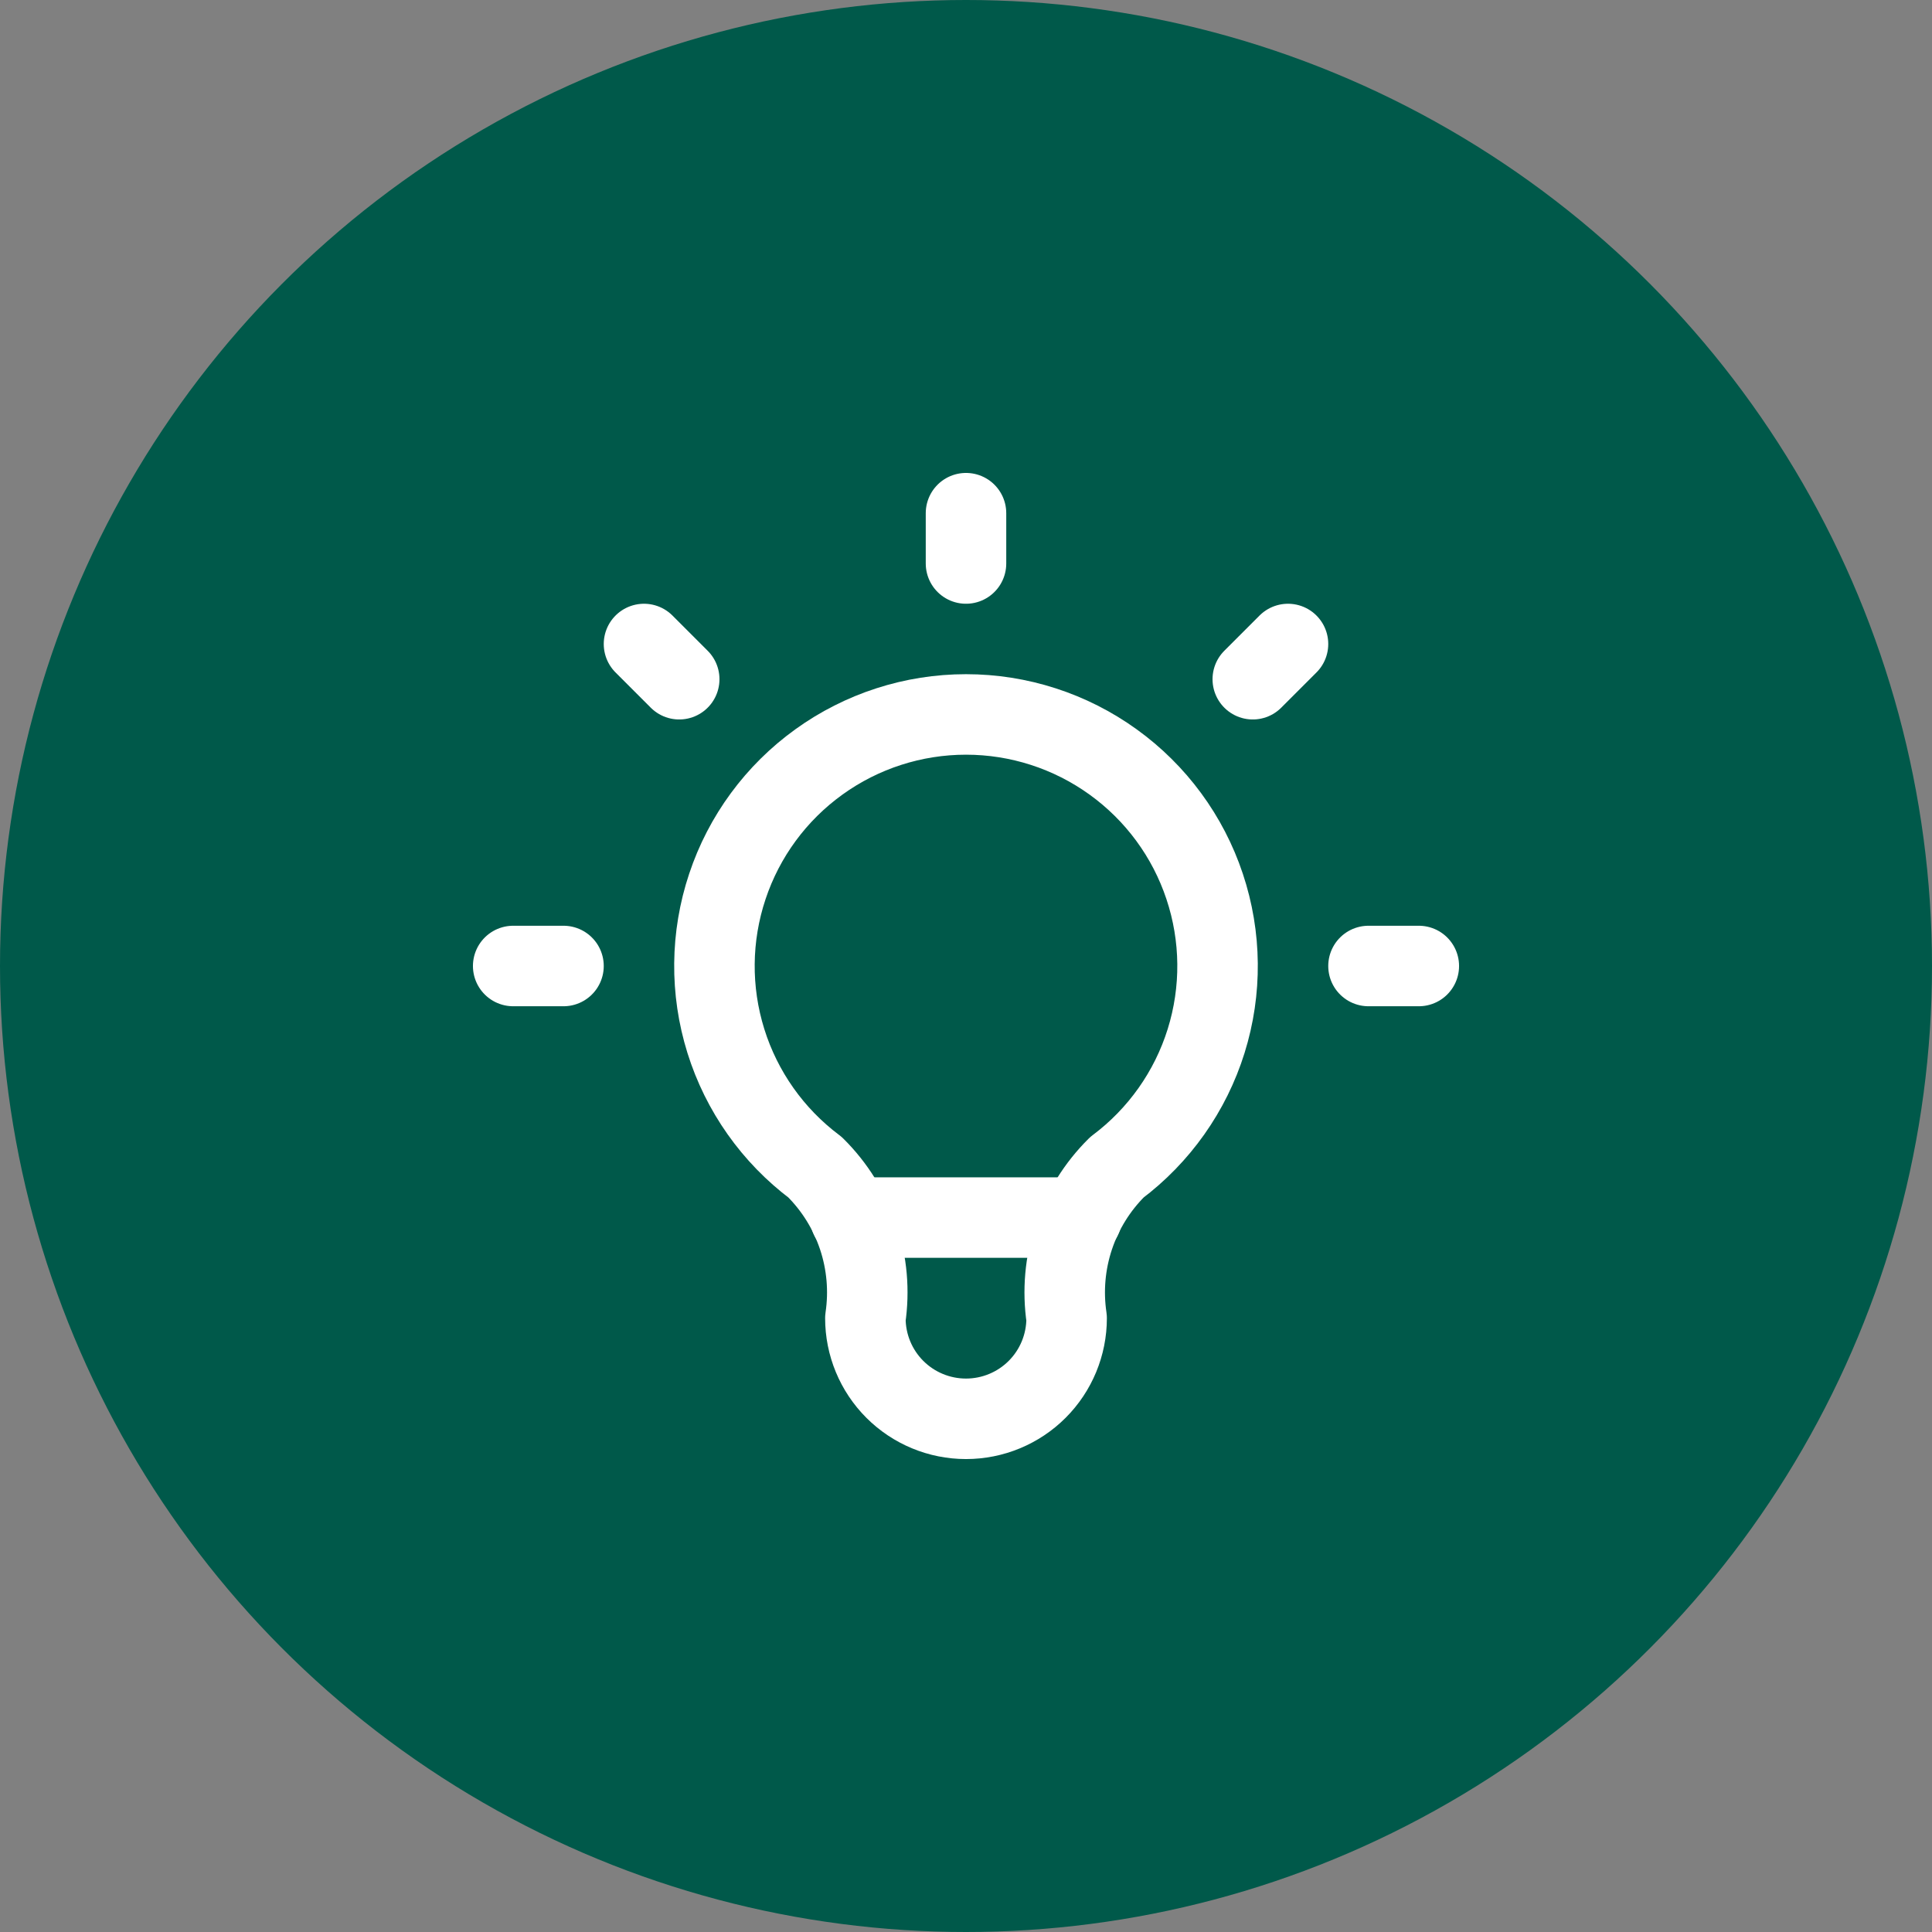 <svg width="48" height="48" viewBox="0 0 48 48" fill="none" xmlns="http://www.w3.org/2000/svg">
<rect x="0" y="0" width="48" height="48" fill="#808080" stroke="none"/>
<circle cx="24" cy="24" r="24" fill="#00594A"/>
<g clip-path="url(#clip0_333_8476)">
<path d="M12.75 24H14M24 12.75V14M34 24H35.25M16 16L16.875 16.875M32 16L31.125 16.875" stroke="white" stroke-width="2" stroke-linecap="round" stroke-linejoin="round"/>
<path d="M20.25 29C19.201 28.213 18.425 27.116 18.034 25.863C17.643 24.611 17.656 23.268 18.071 22.024C18.485 20.779 19.281 19.697 20.346 18.93C21.41 18.163 22.688 17.75 24 17.75C25.312 17.75 26.59 18.163 27.654 18.93C28.719 19.697 29.515 20.779 29.929 22.024C30.344 23.268 30.357 24.611 29.966 25.863C29.575 27.116 28.799 28.213 27.75 29C27.262 29.483 26.895 30.074 26.677 30.726C26.46 31.377 26.399 32.071 26.5 32.75C26.5 33.413 26.237 34.049 25.768 34.518C25.299 34.987 24.663 35.25 24 35.25C23.337 35.25 22.701 34.987 22.232 34.518C21.763 34.049 21.5 33.413 21.5 32.75C21.601 32.071 21.54 31.377 21.323 30.726C21.105 30.074 20.738 29.483 20.25 29Z" stroke="white" stroke-width="2" stroke-linecap="round" stroke-linejoin="round"/>
<path d="M21.125 30.25H26.875" stroke="white" stroke-width="2" stroke-linecap="round" stroke-linejoin="round"/>
</g>
<defs>
<clipPath id="clip0_333_8476">
<rect width="30" height="30" fill="white" transform="translate(9 9)"/>
</clipPath>
</defs>
</svg>
